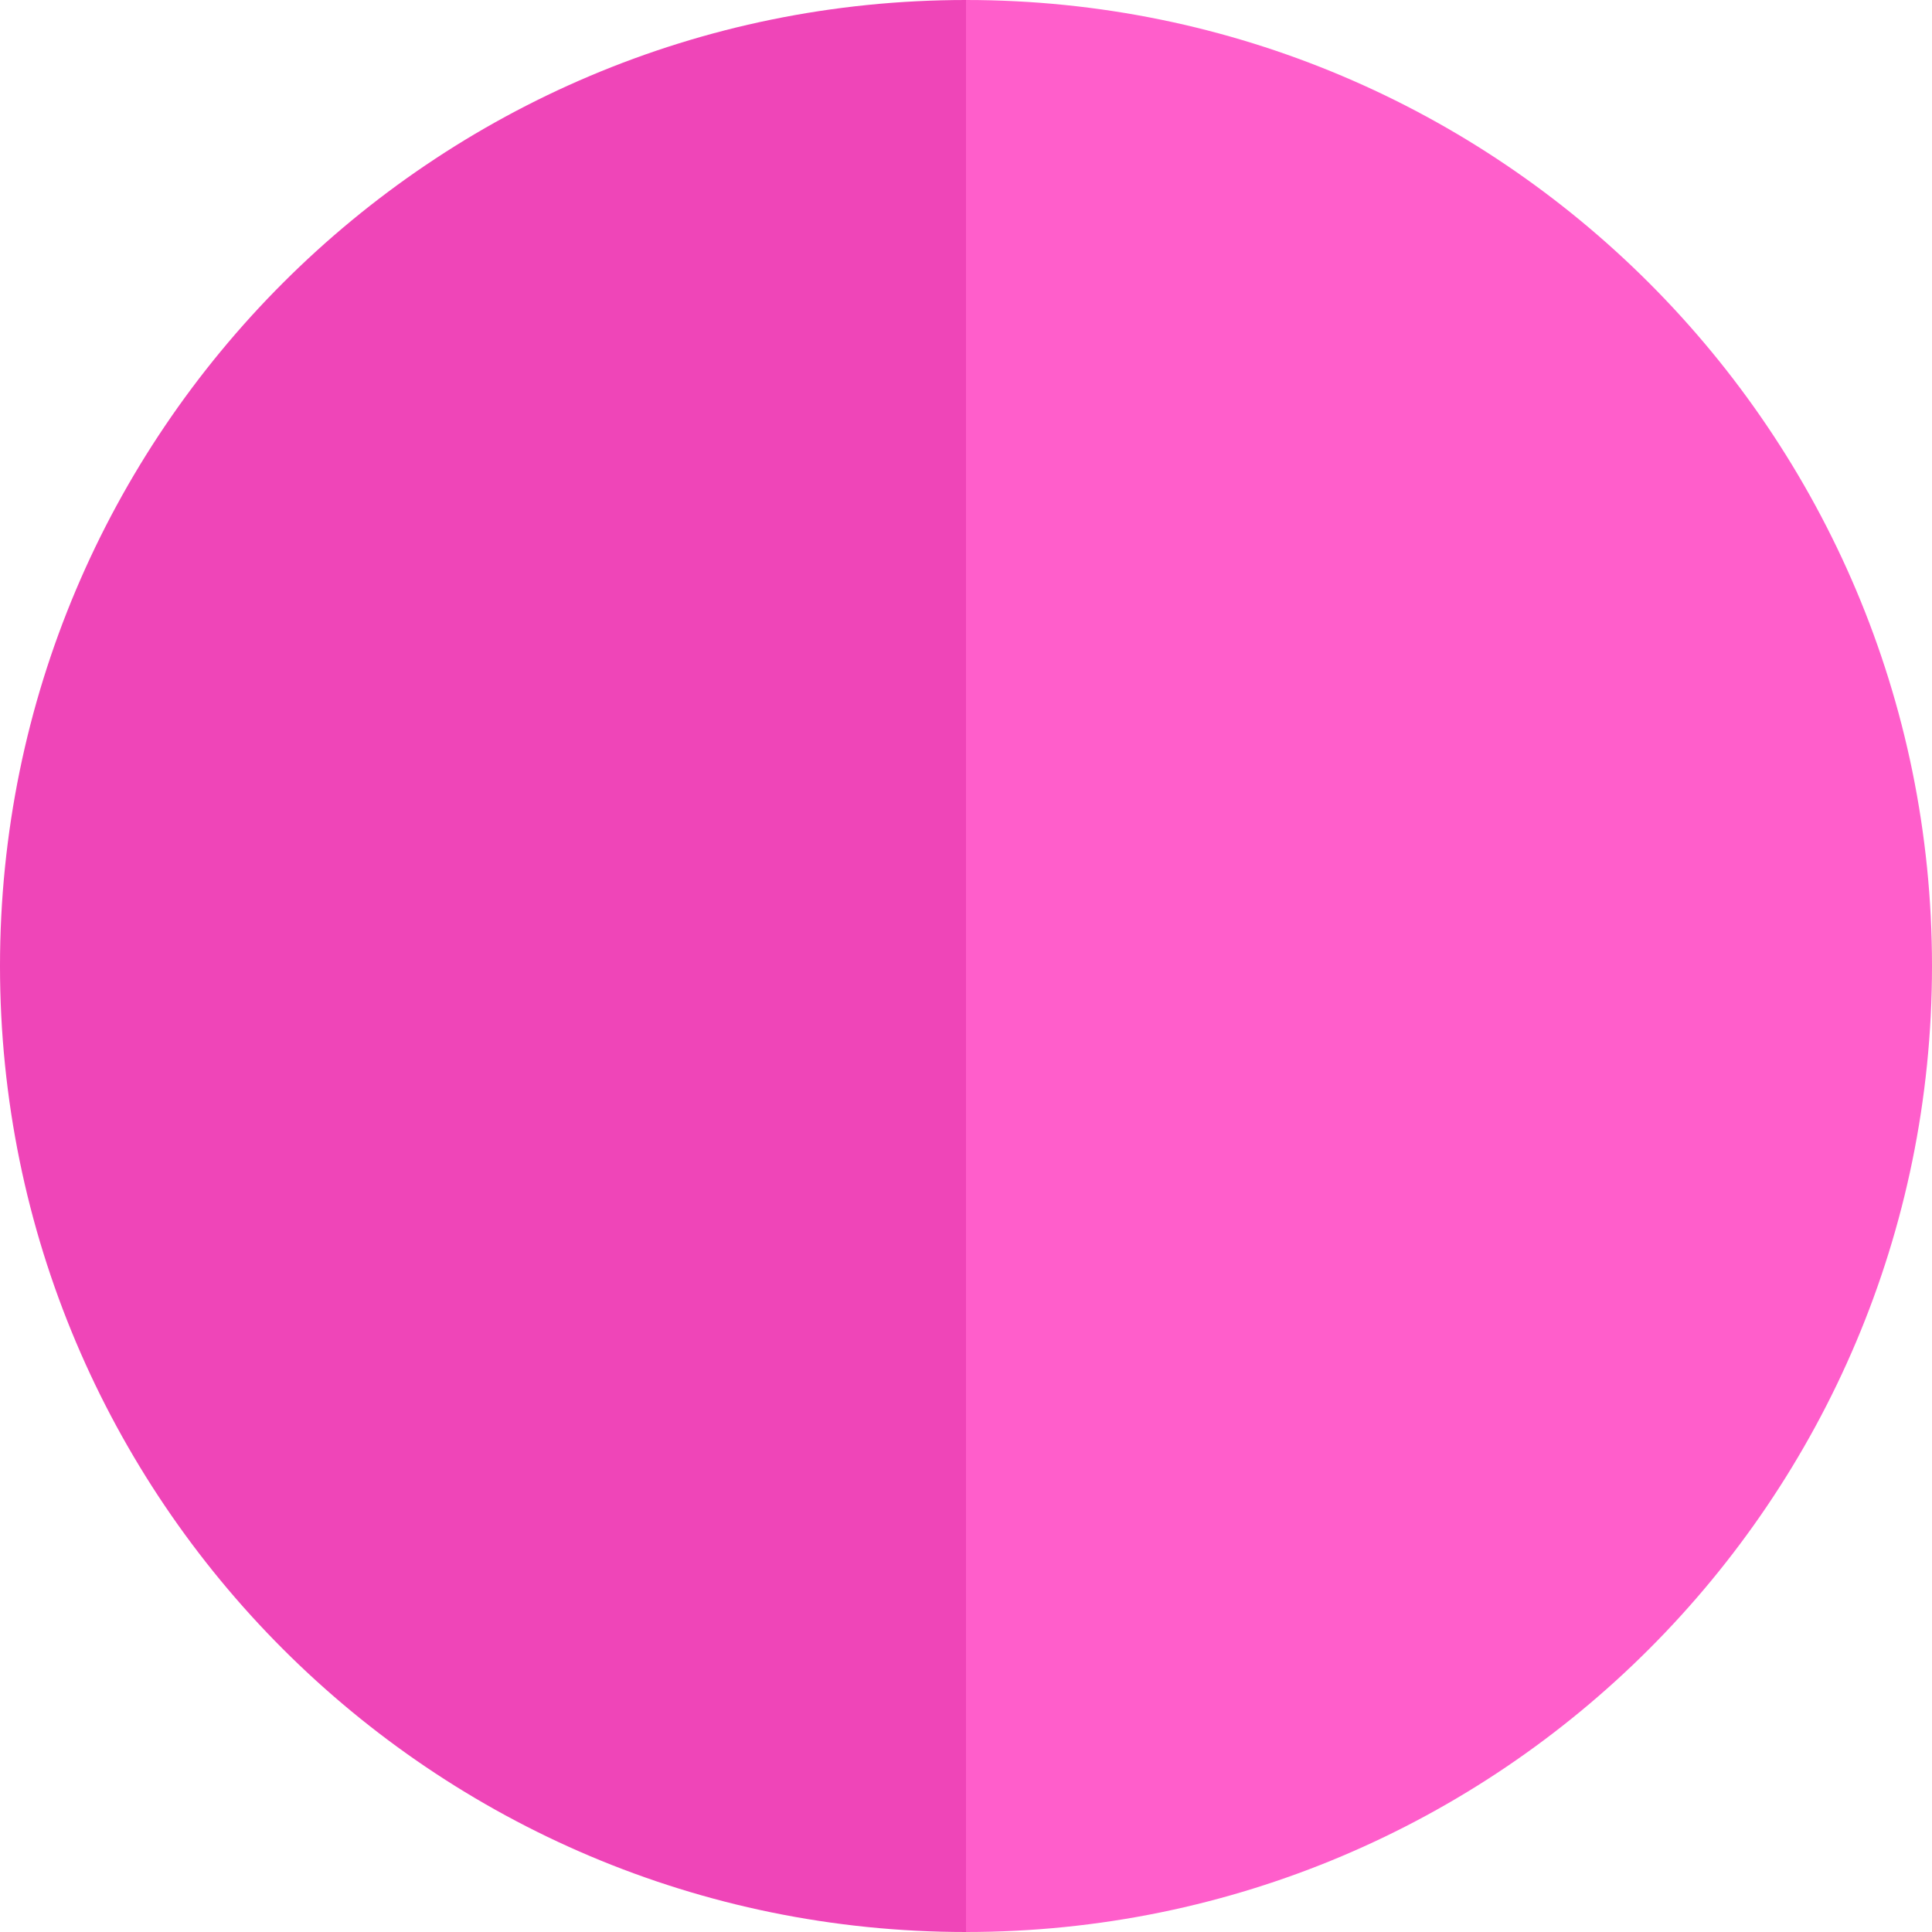 <?xml version="1.0" encoding="UTF-8"?> <svg xmlns="http://www.w3.org/2000/svg" width="36" height="36" viewBox="0 0 36 36" fill="none"><path d="M18 36C8.059 36 0 27.941 0 18C7.2479e-08 8.059 8.059 7.24837e-08 18 0V36Z" fill="#EF45B8"></path><path d="M18 0C27.941 7.2479e-08 36 8.059 36 18C36 27.941 27.941 36 18 36V0Z" fill="#FF5ECB"></path></svg> 
